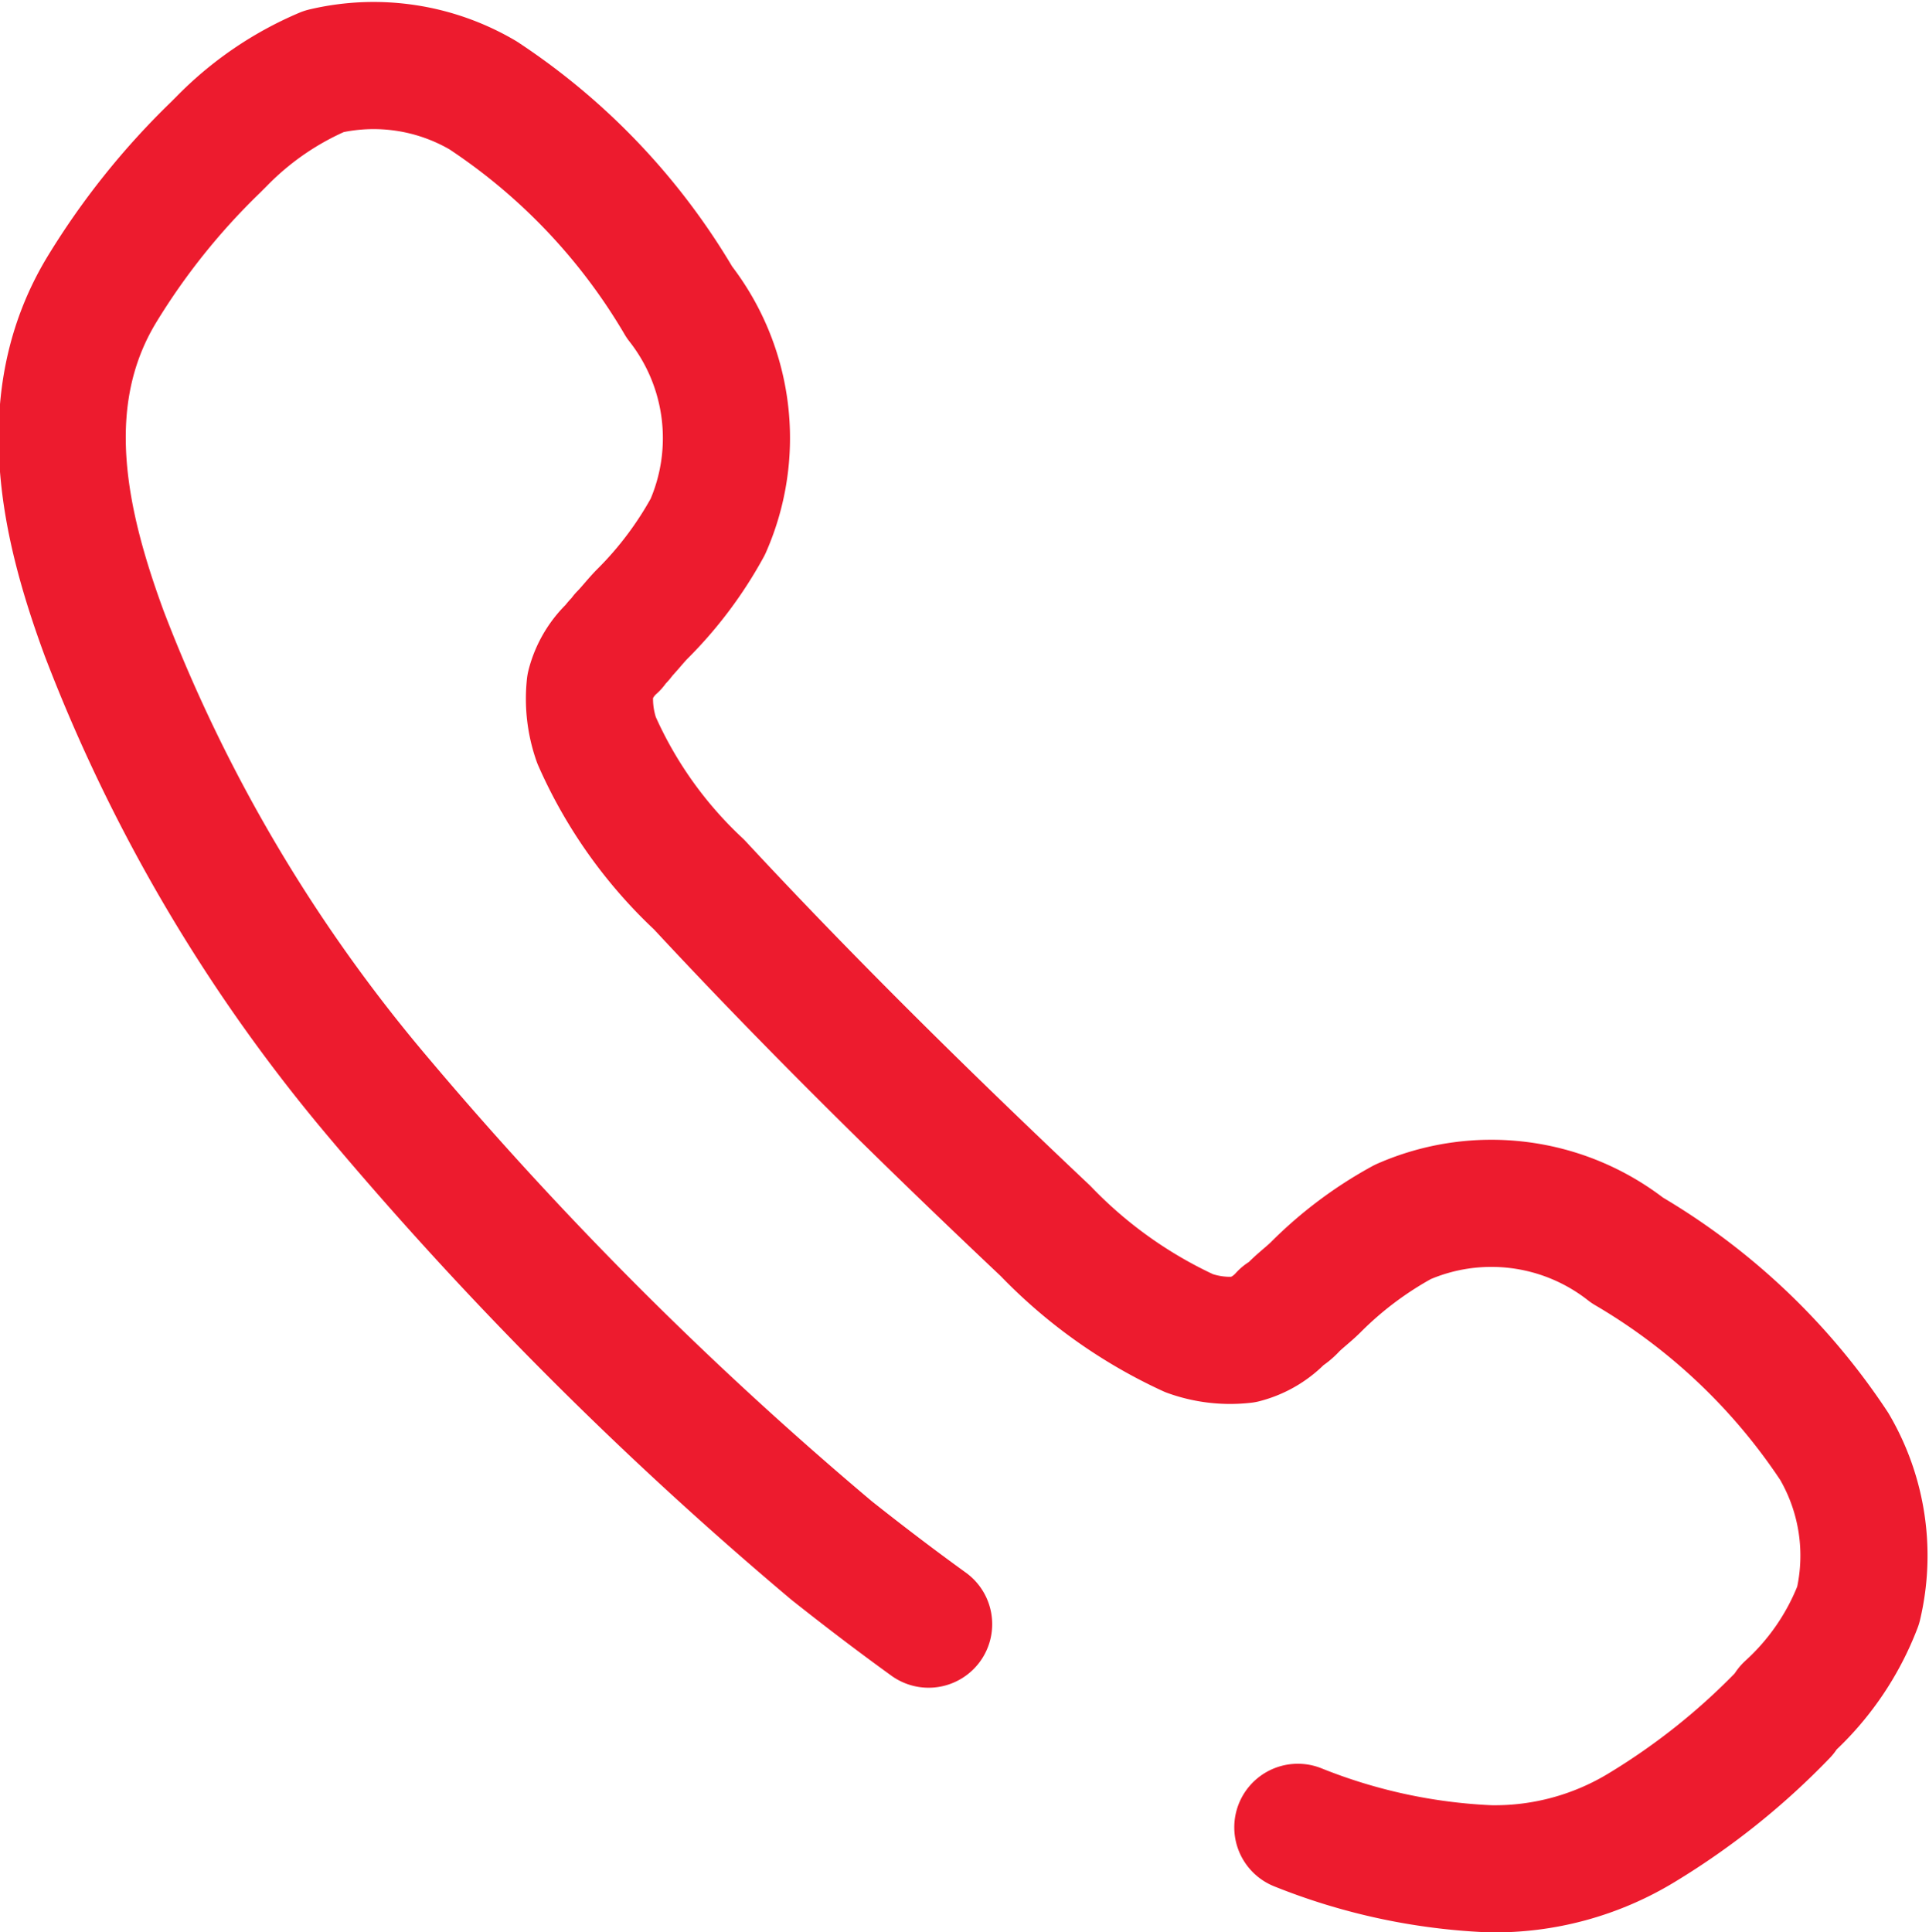 <svg xmlns="http://www.w3.org/2000/svg" width="30.343" height="30.396" viewBox="0 0 30.343 30.396">
  <g id="Group_842" data-name="Group 842" transform="translate(0.973 1.016)">
    <path id="Path_163" data-name="Path 163"
      d="M42.632,49.146a9.14,9.14,0,0,0,3.017.652,4.445,4.445,0,0,0,2.4-.652,11.028,11.028,0,0,0,2.228-1.782l.069-.1a4.2,4.2,0,0,0,1.1-1.611,3.392,3.392,0,0,0-.377-2.5,9.9,9.9,0,0,0-3.256-3.084,3.46,3.46,0,0,0-3.53-.446,5.976,5.976,0,0,0-1.371,1.028c-.1.1-.24.206-.343.309a.609.609,0,0,1-.171.137,1.241,1.241,0,0,1-.617.377,1.9,1.9,0,0,1-.857-.1,7.456,7.456,0,0,1-2.262-1.61c-1.851-1.748-3.7-3.565-5.449-5.449A6.92,6.92,0,0,1,31.6,32.044a1.962,1.962,0,0,1-.1-.857,1.236,1.236,0,0,1,.377-.617c.034-.069.1-.1.137-.171.1-.1.206-.239.309-.342a6,6,0,0,0,1.028-1.371,3.46,3.46,0,0,0-.446-3.53A9.893,9.893,0,0,0,29.814,21.9a3.393,3.393,0,0,0-2.5-.377,4.948,4.948,0,0,0-1.61,1.1l-.1.1a11.249,11.249,0,0,0-1.782,2.227c-1.062,1.748-.583,3.736.034,5.415A25.278,25.278,0,0,0,28.2,37.7,58.9,58.9,0,0,0,35.3,44.793q.781.62,1.524,1.157"
      transform="translate(-23.19 -21.417)" fill="none" stroke="#ed1b2e" stroke-linecap="round"
      stroke-linejoin="round" stroke-width="2" />
  </g>
</svg>